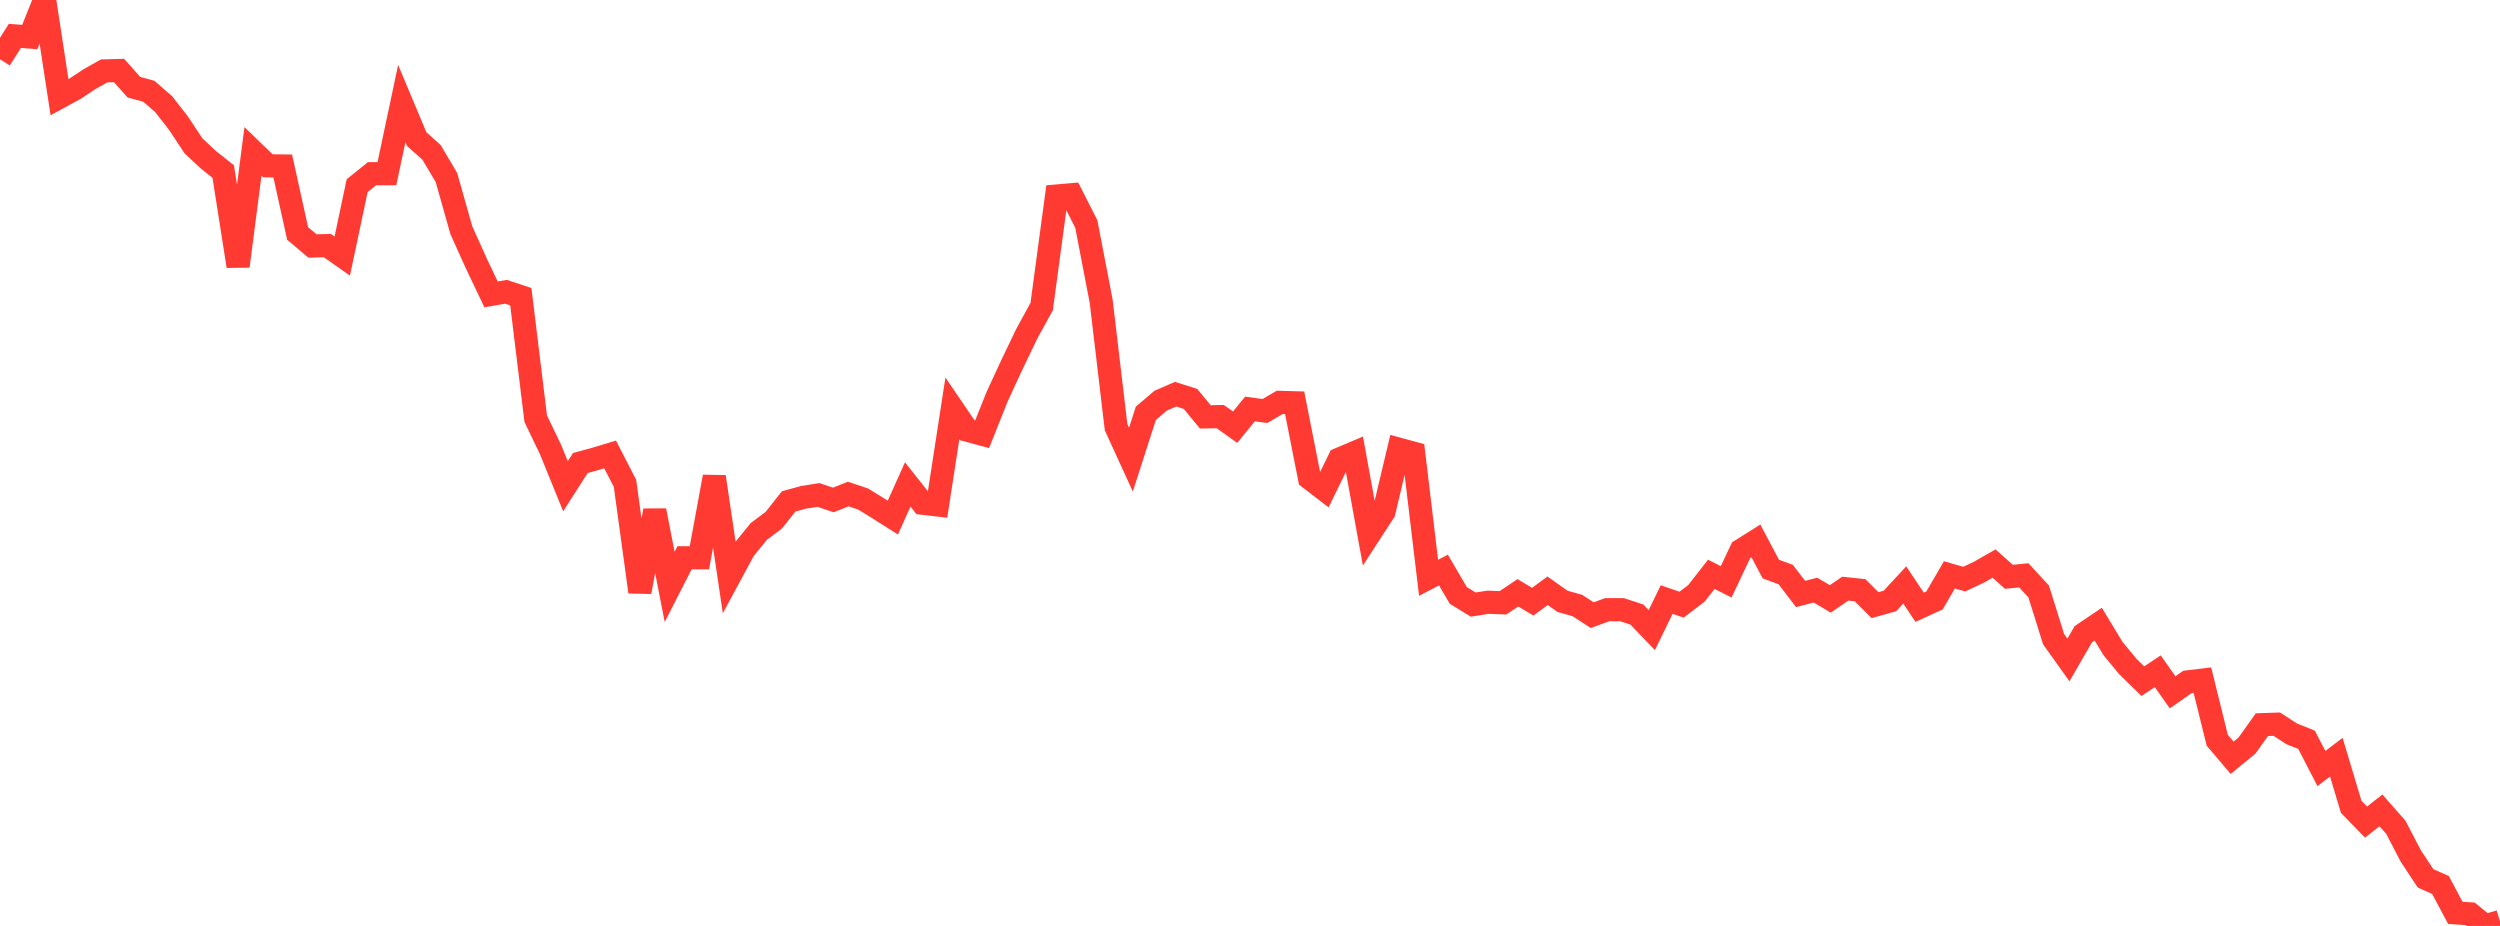<?xml version="1.0" standalone="no"?>
<!DOCTYPE svg PUBLIC "-//W3C//DTD SVG 1.1//EN" "http://www.w3.org/Graphics/SVG/1.1/DTD/svg11.dtd">

<svg width="135" height="50" viewBox="0 0 135 50" preserveAspectRatio="none" 
  xmlns="http://www.w3.org/2000/svg"
  xmlns:xlink="http://www.w3.org/1999/xlink">


<polyline points="0.0, 3.199 0.804, 1.938 1.607, 2 2.411, 0.0 3.214, 5.25 4.018, 4.813 4.821, 4.282 5.625, 3.829 6.429, 3.808 7.232, 4.71 8.036, 4.928 8.839, 5.625 9.643, 6.658 10.446, 7.873 11.25, 8.624 12.054, 9.264 12.857, 14.373 13.661, 8.177 14.464, 8.953 15.268, 8.962 16.071, 12.606 16.875, 13.284 17.679, 13.262 18.482, 13.827 19.286, 10.027 20.089, 9.379 20.893, 9.378 21.696, 5.59 22.5, 7.508 23.304, 8.229 24.107, 9.584 24.911, 12.427 25.714, 14.211 26.518, 15.897 27.321, 15.756 28.125, 16.024 28.929, 22.609 29.732, 24.28 30.536, 26.257 31.339, 25.003 32.143, 24.783 32.946, 24.54 33.75, 26.101 34.554, 31.965 35.357, 27.569 36.161, 31.693 36.964, 30.121 37.768, 30.12 38.571, 25.745 39.375, 31.166 40.179, 29.678 40.982, 28.692 41.786, 28.091 42.589, 27.074 43.393, 26.855 44.196, 26.728 45.0, 26.998 45.804, 26.678 46.607, 26.946 47.411, 27.441 48.214, 27.95 49.018, 26.16 49.821, 27.175 50.625, 27.267 51.429, 22.05 52.232, 23.231 53.036, 23.448 53.839, 21.433 54.643, 19.695 55.446, 18.021 56.25, 16.557 57.054, 10.585 57.857, 10.515 58.661, 12.097 59.464, 16.27 60.268, 23.066 61.071, 24.819 61.875, 22.32 62.679, 21.634 63.482, 21.287 64.286, 21.541 65.089, 22.512 65.893, 22.495 66.696, 23.068 67.5, 22.084 68.304, 22.195 69.107, 21.727 69.911, 21.75 70.714, 25.817 71.518, 26.436 72.321, 24.792 73.125, 24.452 73.929, 28.878 74.732, 27.641 75.536, 24.257 76.339, 24.475 77.143, 31.201 77.946, 30.782 78.75, 32.155 79.554, 32.647 80.357, 32.521 81.161, 32.551 81.964, 32.012 82.768, 32.491 83.571, 31.902 84.375, 32.472 85.179, 32.698 85.982, 33.22 86.786, 32.923 87.589, 32.923 88.393, 33.188 89.196, 34.028 90.0, 32.375 90.804, 32.652 91.607, 32.043 92.411, 31.013 93.214, 31.419 94.018, 29.716 94.821, 29.212 95.625, 30.73 96.429, 31.026 97.232, 32.075 98.036, 31.866 98.839, 32.341 99.643, 31.787 100.446, 31.872 101.25, 32.678 102.054, 32.453 102.857, 31.588 103.661, 32.793 104.464, 32.425 105.268, 31.042 106.071, 31.273 106.875, 30.892 107.679, 30.433 108.482, 31.148 109.286, 31.067 110.089, 31.939 110.893, 34.512 111.696, 35.638 112.5, 34.247 113.304, 33.704 114.107, 35.028 114.911, 36 115.714, 36.782 116.518, 36.247 117.321, 37.384 118.125, 36.823 118.929, 36.725 119.732, 39.973 120.536, 40.92 121.339, 40.26 122.143, 39.132 122.946, 39.105 123.75, 39.627 124.554, 39.949 125.357, 41.502 126.161, 40.888 126.964, 43.566 127.768, 44.394 128.571, 43.76 129.375, 44.672 130.179, 46.218 130.982, 47.432 131.786, 47.79 132.589, 49.295 133.393, 49.349 134.196, 50.0 135.0, 49.764" fill="none" stroke="#ff3a33" stroke-width="1.25"/>

</svg>